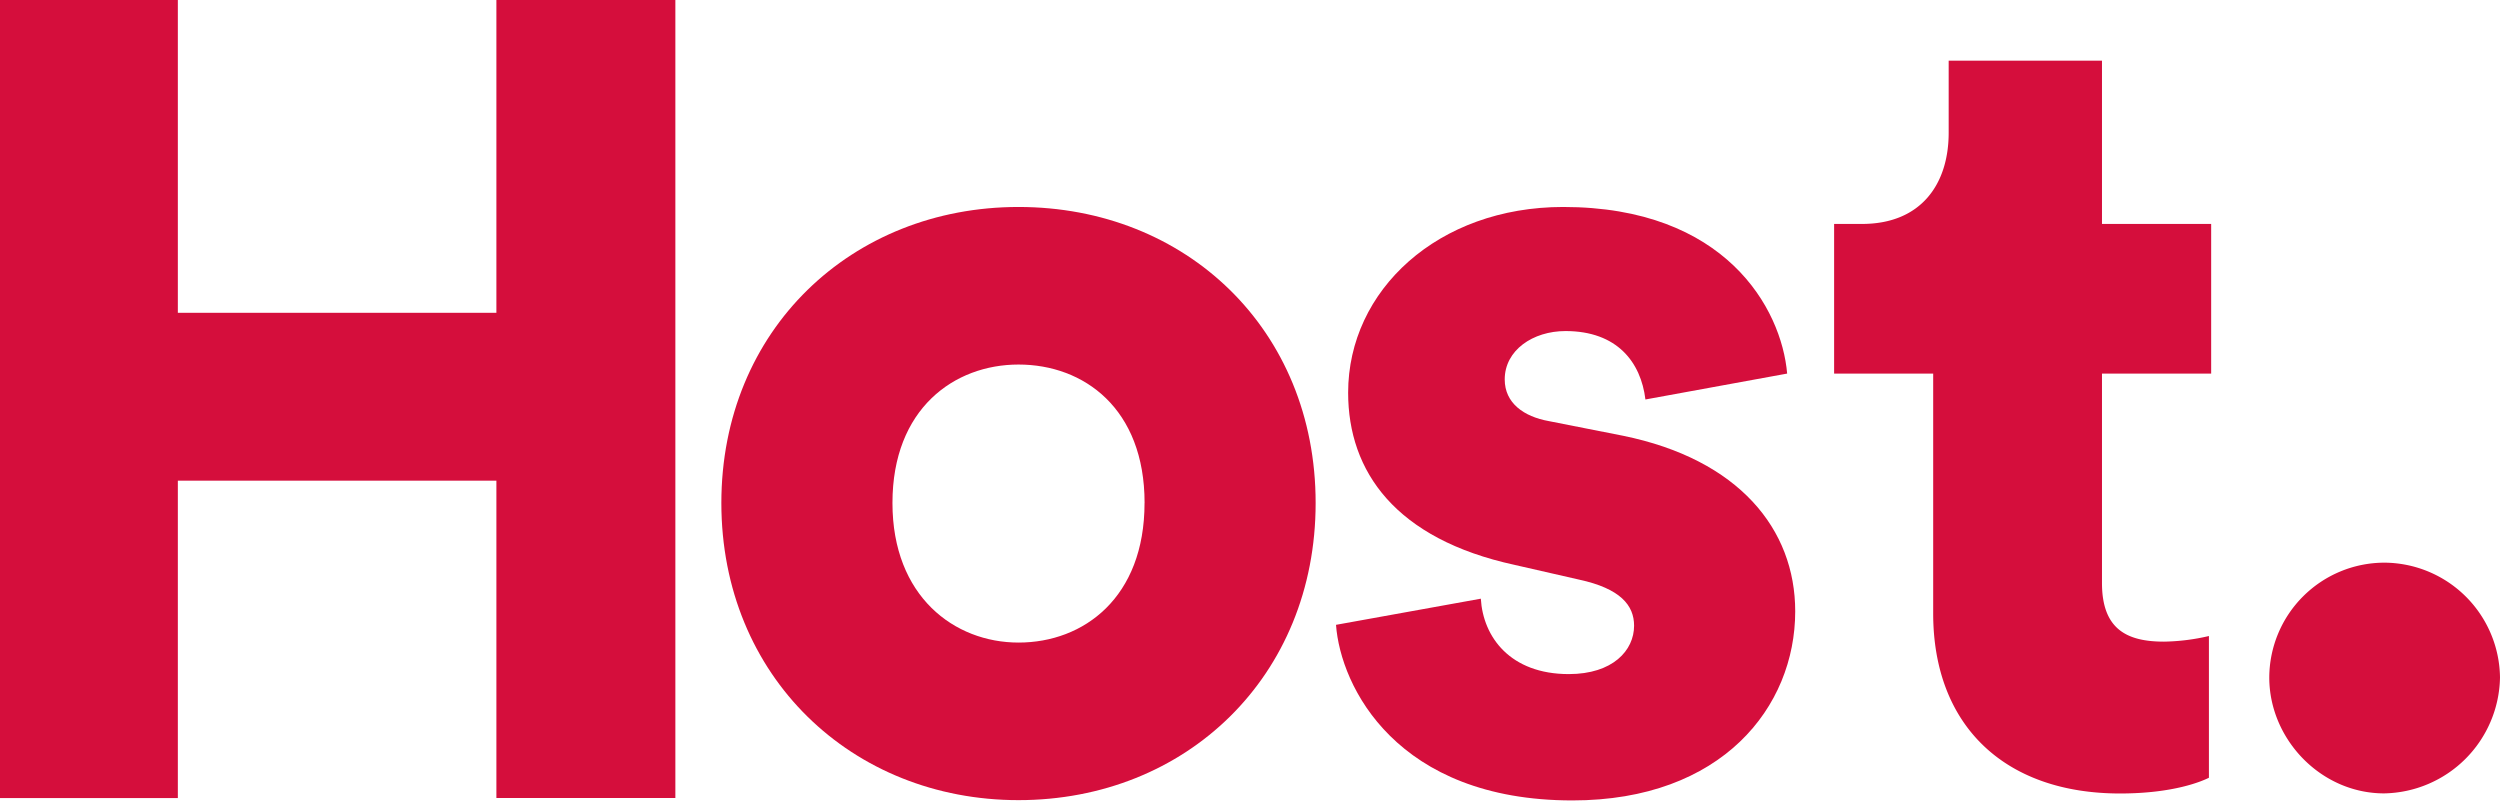 <svg id="c6334b33-cfd6-4b36-8df0-356b4974a2d7" data-name="Host Logo" xmlns="http://www.w3.org/2000/svg" viewBox="0 0 511.54 163.8">
  <title>Artboard 1</title>
  <path d="M101.57,163.29V98.35H36.39V163.3H0V0H36.39V64h65.18V0h36.62V163.29Z" style="fill: #d50e3c"/>
  <path d="M269.2,102.92c0,35.47-26.49,60.8-60.8,60.8-34.09,0-60.8-25.33-60.8-60.8s26.72-60.57,60.8-60.57C242.71,42.35,269.2,67.45,269.2,102.92Zm-35,0c0-19.35-12.44-28.33-25.79-28.33-13.13,0-25.8,9-25.8,28.33,0,19.12,12.67,28.56,25.8,28.56,13.34,0,25.78-9.21,25.78-28.56Z" style="fill: #d50e3c"/>
  <path d="M303,122.5c.46,7.83,6,15.43,18,15.43,9,0,13.36-4.84,13.36-9.9,0-4.15-2.76-7.6-11.29-9.44l-13.13-3c-24.41-5.3-34.09-19.12-34.09-35.24,0-21,18.43-38,44-38,33.16,0,44.68,20.73,45.83,34.09l-29,5.3c-.92-7.6-5.76-14-16.35-14-6.68,0-12.44,3.92-12.44,9.9,0,4.84,3.91,7.6,9,8.52l15.2,3c23.72,4.84,35.24,19.12,35.24,35.93,0,19.58-15,38.69-45.6,38.69-35.93,0-47.44-23.26-48.36-35.93Z" style="fill: #d50e3c"/>
  <path d="M430.1,45.82h22.34V76.45H430.1v42.84c0,9.44,5.07,12,12.67,12a43.13,43.13,0,0,0,9.21-1.15v29c-1.38.69-7.14,3.22-18.19,3.22-23.72,0-38.23-14-38.23-36.85V76.44H375.29V45.82H381c12,0,17.73-8.06,17.73-18.65V12.41H430.1Z" style="fill: #d50e3c"/>
  <path d="M487.82,115.13a23.79,23.79,0,0,1,23.72,23.49,24.14,24.14,0,0,1-23.72,23.72c-12.9,0-23.49-11.06-23.49-23.72A23.59,23.59,0,0,1,487.82,115.13Z" style="fill: #d50e3c"/>
</svg>
